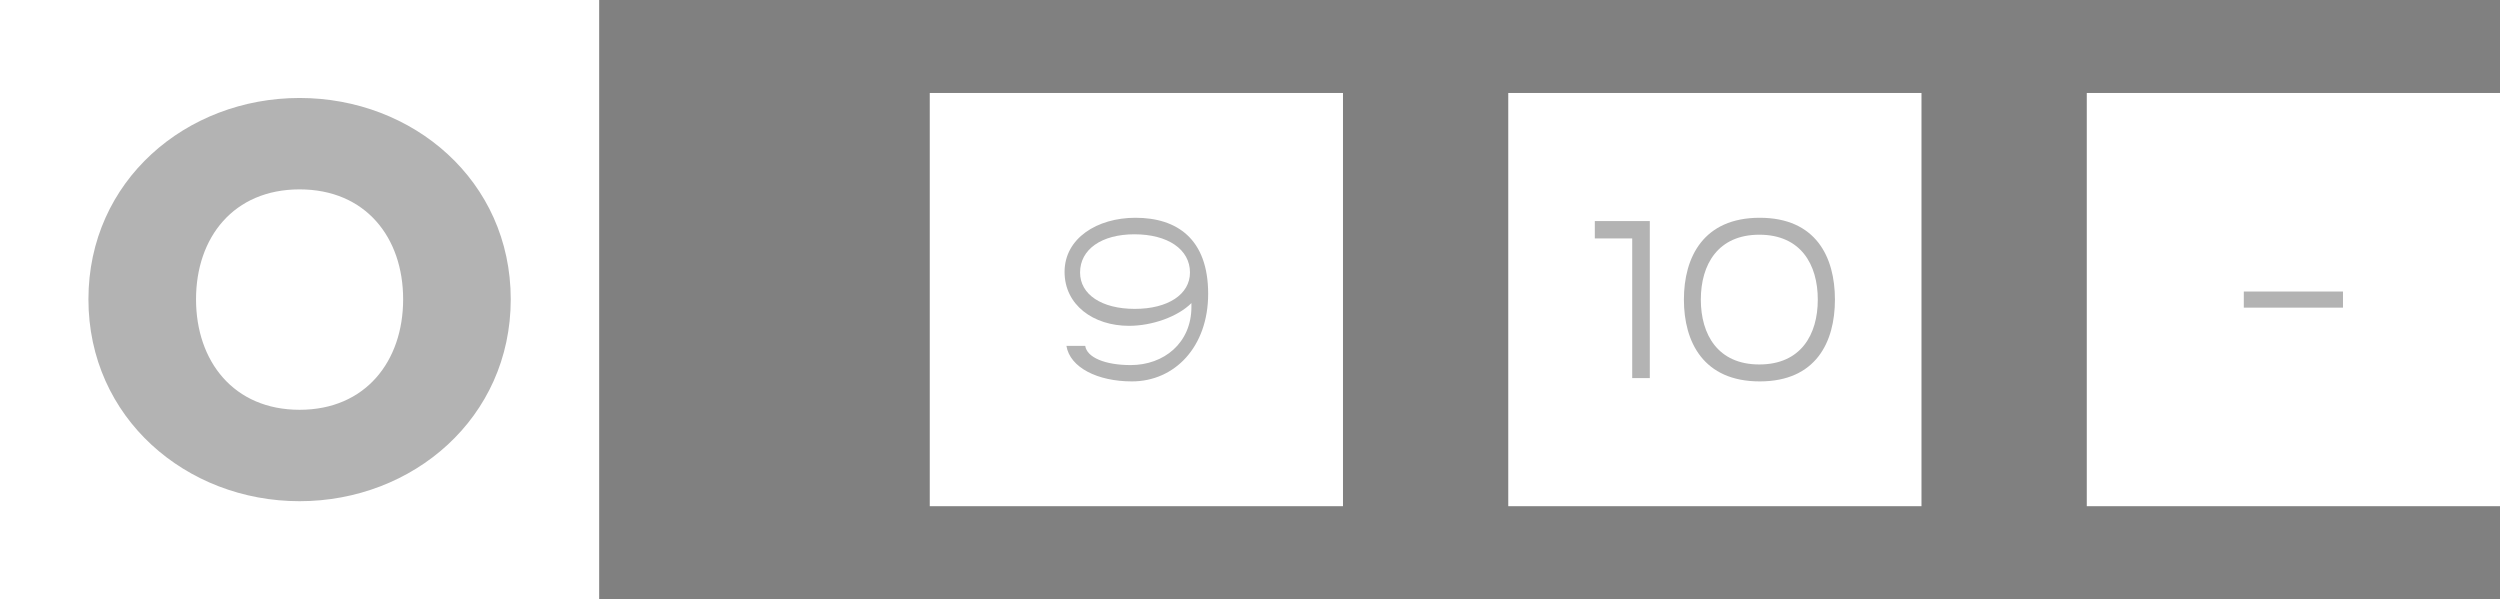 <?xml version="1.0" encoding="utf-8"?>
<svg xmlns="http://www.w3.org/2000/svg" fill="none" height="100%" overflow="visible" preserveAspectRatio="none" style="display: block;" viewBox="0 0 121 29" width="100%">
<rect x="0" y="0" width="121" height="29" fill="#808080" stroke="none"/>
<g id="Frame 405">
<g id="Frame 460">
<rect fill="white" height="29" width="29"/>
<path d="M14.5 24.258C9.012 24.258 4.28 20.226 4.28 14.486C4.28 8.746 9.012 4.742 14.5 4.742C19.988 4.742 24.72 8.746 24.72 14.486C24.72 20.226 19.988 24.258 14.5 24.258ZM14.5 19.834C17.692 19.834 19.512 17.482 19.512 14.486C19.512 11.49 17.692 9.166 14.5 9.166C11.308 9.166 9.488 11.49 9.488 14.486C9.488 17.482 11.308 19.834 14.5 19.834Z" fill="black" id="0" opacity="0.3"/>
</g>
<g id="Frame 464">
<g id="Frame 461">
<rect fill="white" height="20" transform="translate(45 4.5)" width="20"/>
<path d="M54.785 18.46C53.125 18.46 51.785 17.79 51.615 16.74H52.525C52.605 17.3 53.485 17.67 54.725 17.67C56.335 17.67 57.665 16.6 57.665 14.85V14.67C57.005 15.33 55.765 15.77 54.645 15.77C52.915 15.77 51.525 14.76 51.525 13.16C51.525 11.53 53.105 10.54 54.955 10.54C56.965 10.54 58.475 11.56 58.475 14.22C58.475 16.79 56.855 18.46 54.785 18.46ZM54.925 14.95C56.525 14.95 57.595 14.25 57.595 13.19C57.595 12.07 56.525 11.34 54.905 11.34C53.315 11.34 52.275 12.07 52.275 13.19C52.275 14.25 53.315 14.95 54.925 14.95Z" fill="black" id="9" opacity="0.3"/>
</g>
<g id="Frame 462">
<rect fill="white" height="20" transform="translate(73 4.5)" width="20"/>
<g id="10" opacity="0.3">
<path d="M79.85 18.3H78.999V11.54H77.189V10.7H79.85V18.3Z" fill="black"/>
<path d="M85.171 18.46C82.451 18.46 81.501 16.56 81.501 14.5C81.501 12.44 82.451 10.54 85.171 10.54C87.891 10.54 88.811 12.44 88.811 14.5C88.811 16.56 87.891 18.46 85.171 18.46ZM85.15 17.64C87.16 17.64 87.981 16.2 87.981 14.5C87.981 12.8 87.16 11.36 85.15 11.36C83.15 11.36 82.32 12.8 82.32 14.5C82.32 16.2 83.15 17.64 85.15 17.64Z" fill="black"/>
</g>
</g>
<g id="Frame 463">
<rect fill="white" height="20" transform="translate(101 4.5)" width="20"/>
<path d="M113.4 14.11V14.89H108.6V14.11H113.4Z" fill="black" id="-" opacity="0.3"/>
</g>
</g>
</g>
</svg>